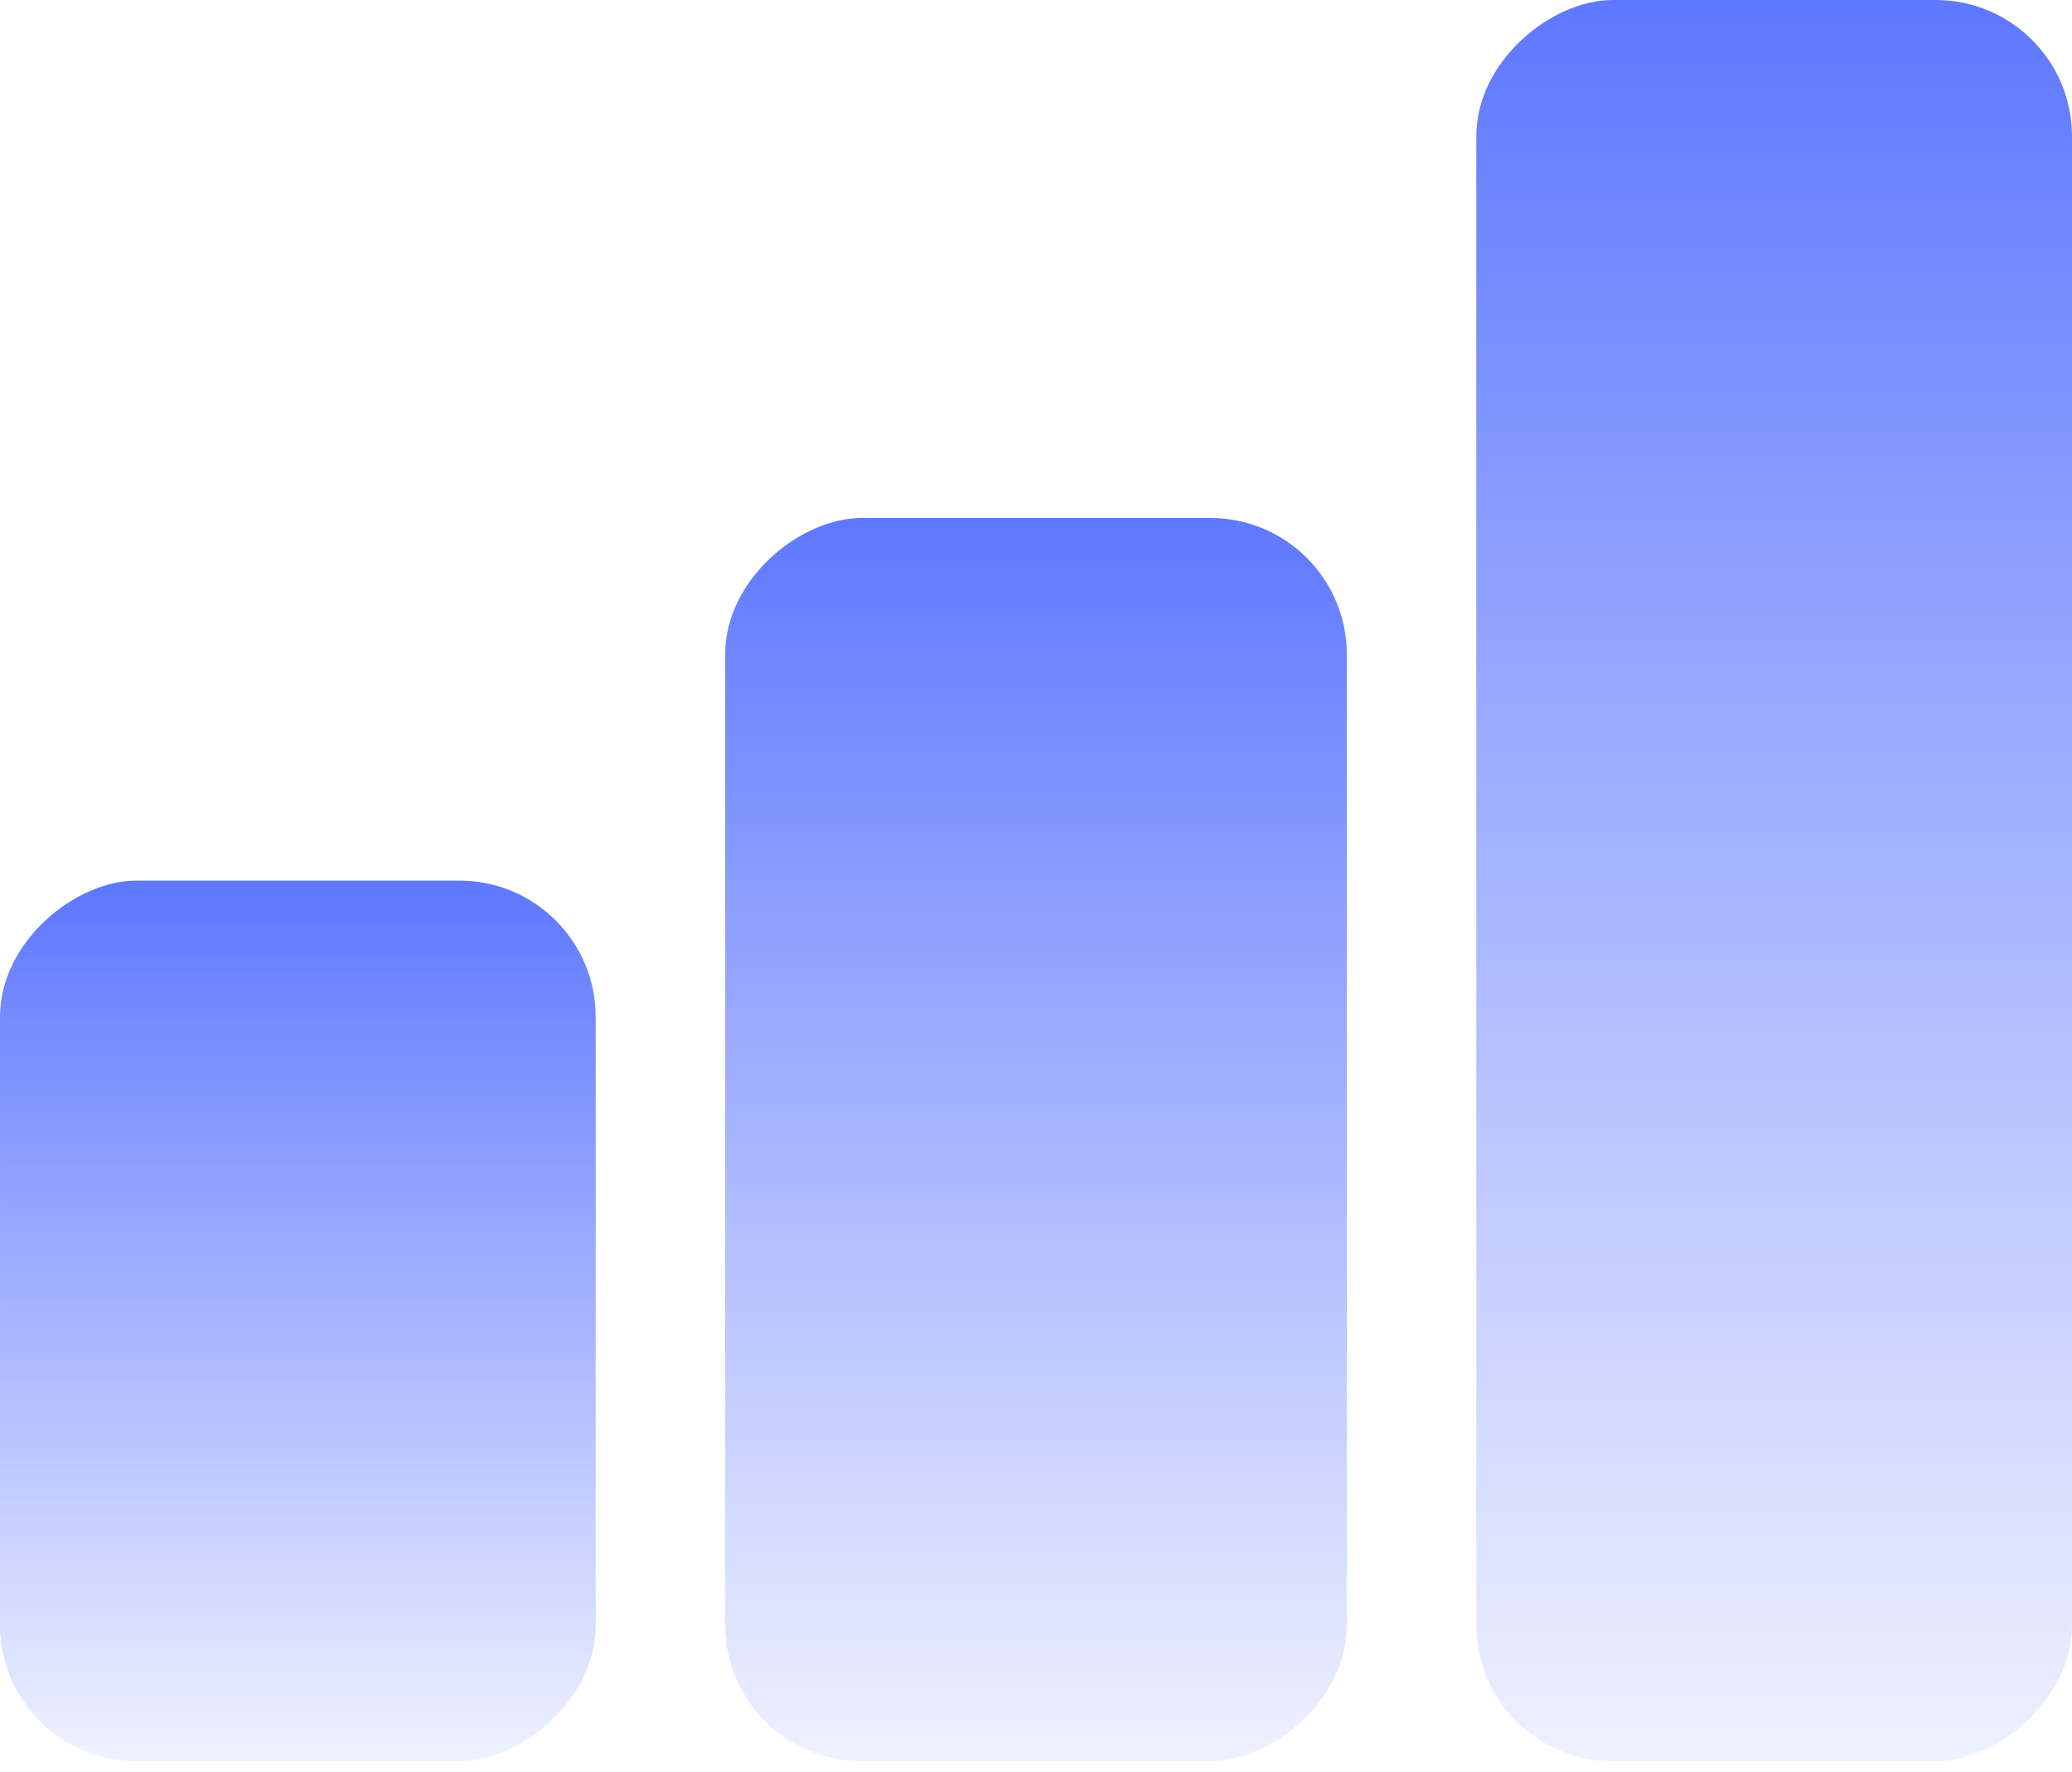 <svg xmlns="http://www.w3.org/2000/svg" width="76" height="65" viewBox="0 0 76 65" fill="none">
<rect x="21.85" y="32.3" width="32.3" height="21.85" rx="5" transform="rotate(90 21.85 32.3)" fill="url(#paint0_linear_7265_916)"/>
<rect x="49.4" y="19" width="45.6" height="22.8" rx="5" transform="rotate(90 49.4 19)" fill="url(#paint1_linear_7265_916)"/>
<rect x="76" width="64.6" height="21.85" rx="5" transform="rotate(90 76 0)" fill="url(#paint2_linear_7265_916)"/>
<defs>
<linearGradient id="paint0_linear_7265_916" x1="21.958" y1="42.792" x2="54.15" y2="42.792" gradientUnits="userSpaceOnUse">
<stop stop-color="#5E78FF"/>
<stop offset="1" stop-color="#5E78FF" stop-opacity="0.1"/>
</linearGradient>
<linearGradient id="paint1_linear_7265_916" x1="49.134" y1="33.667" x2="95" y2="33.667" gradientUnits="userSpaceOnUse">
<stop stop-color="#5E78FF"/>
<stop offset="1" stop-color="#5E78FF" stop-opacity="0.1"/>
</linearGradient>
<linearGradient id="paint2_linear_7265_916" x1="76" y1="3.913" x2="140.6" y2="3.913" gradientUnits="userSpaceOnUse">
<stop stop-color="#5E78FF"/>
<stop offset="1" stop-color="#5E78FF" stop-opacity="0.1"/>
</linearGradient>
</defs>
</svg>
